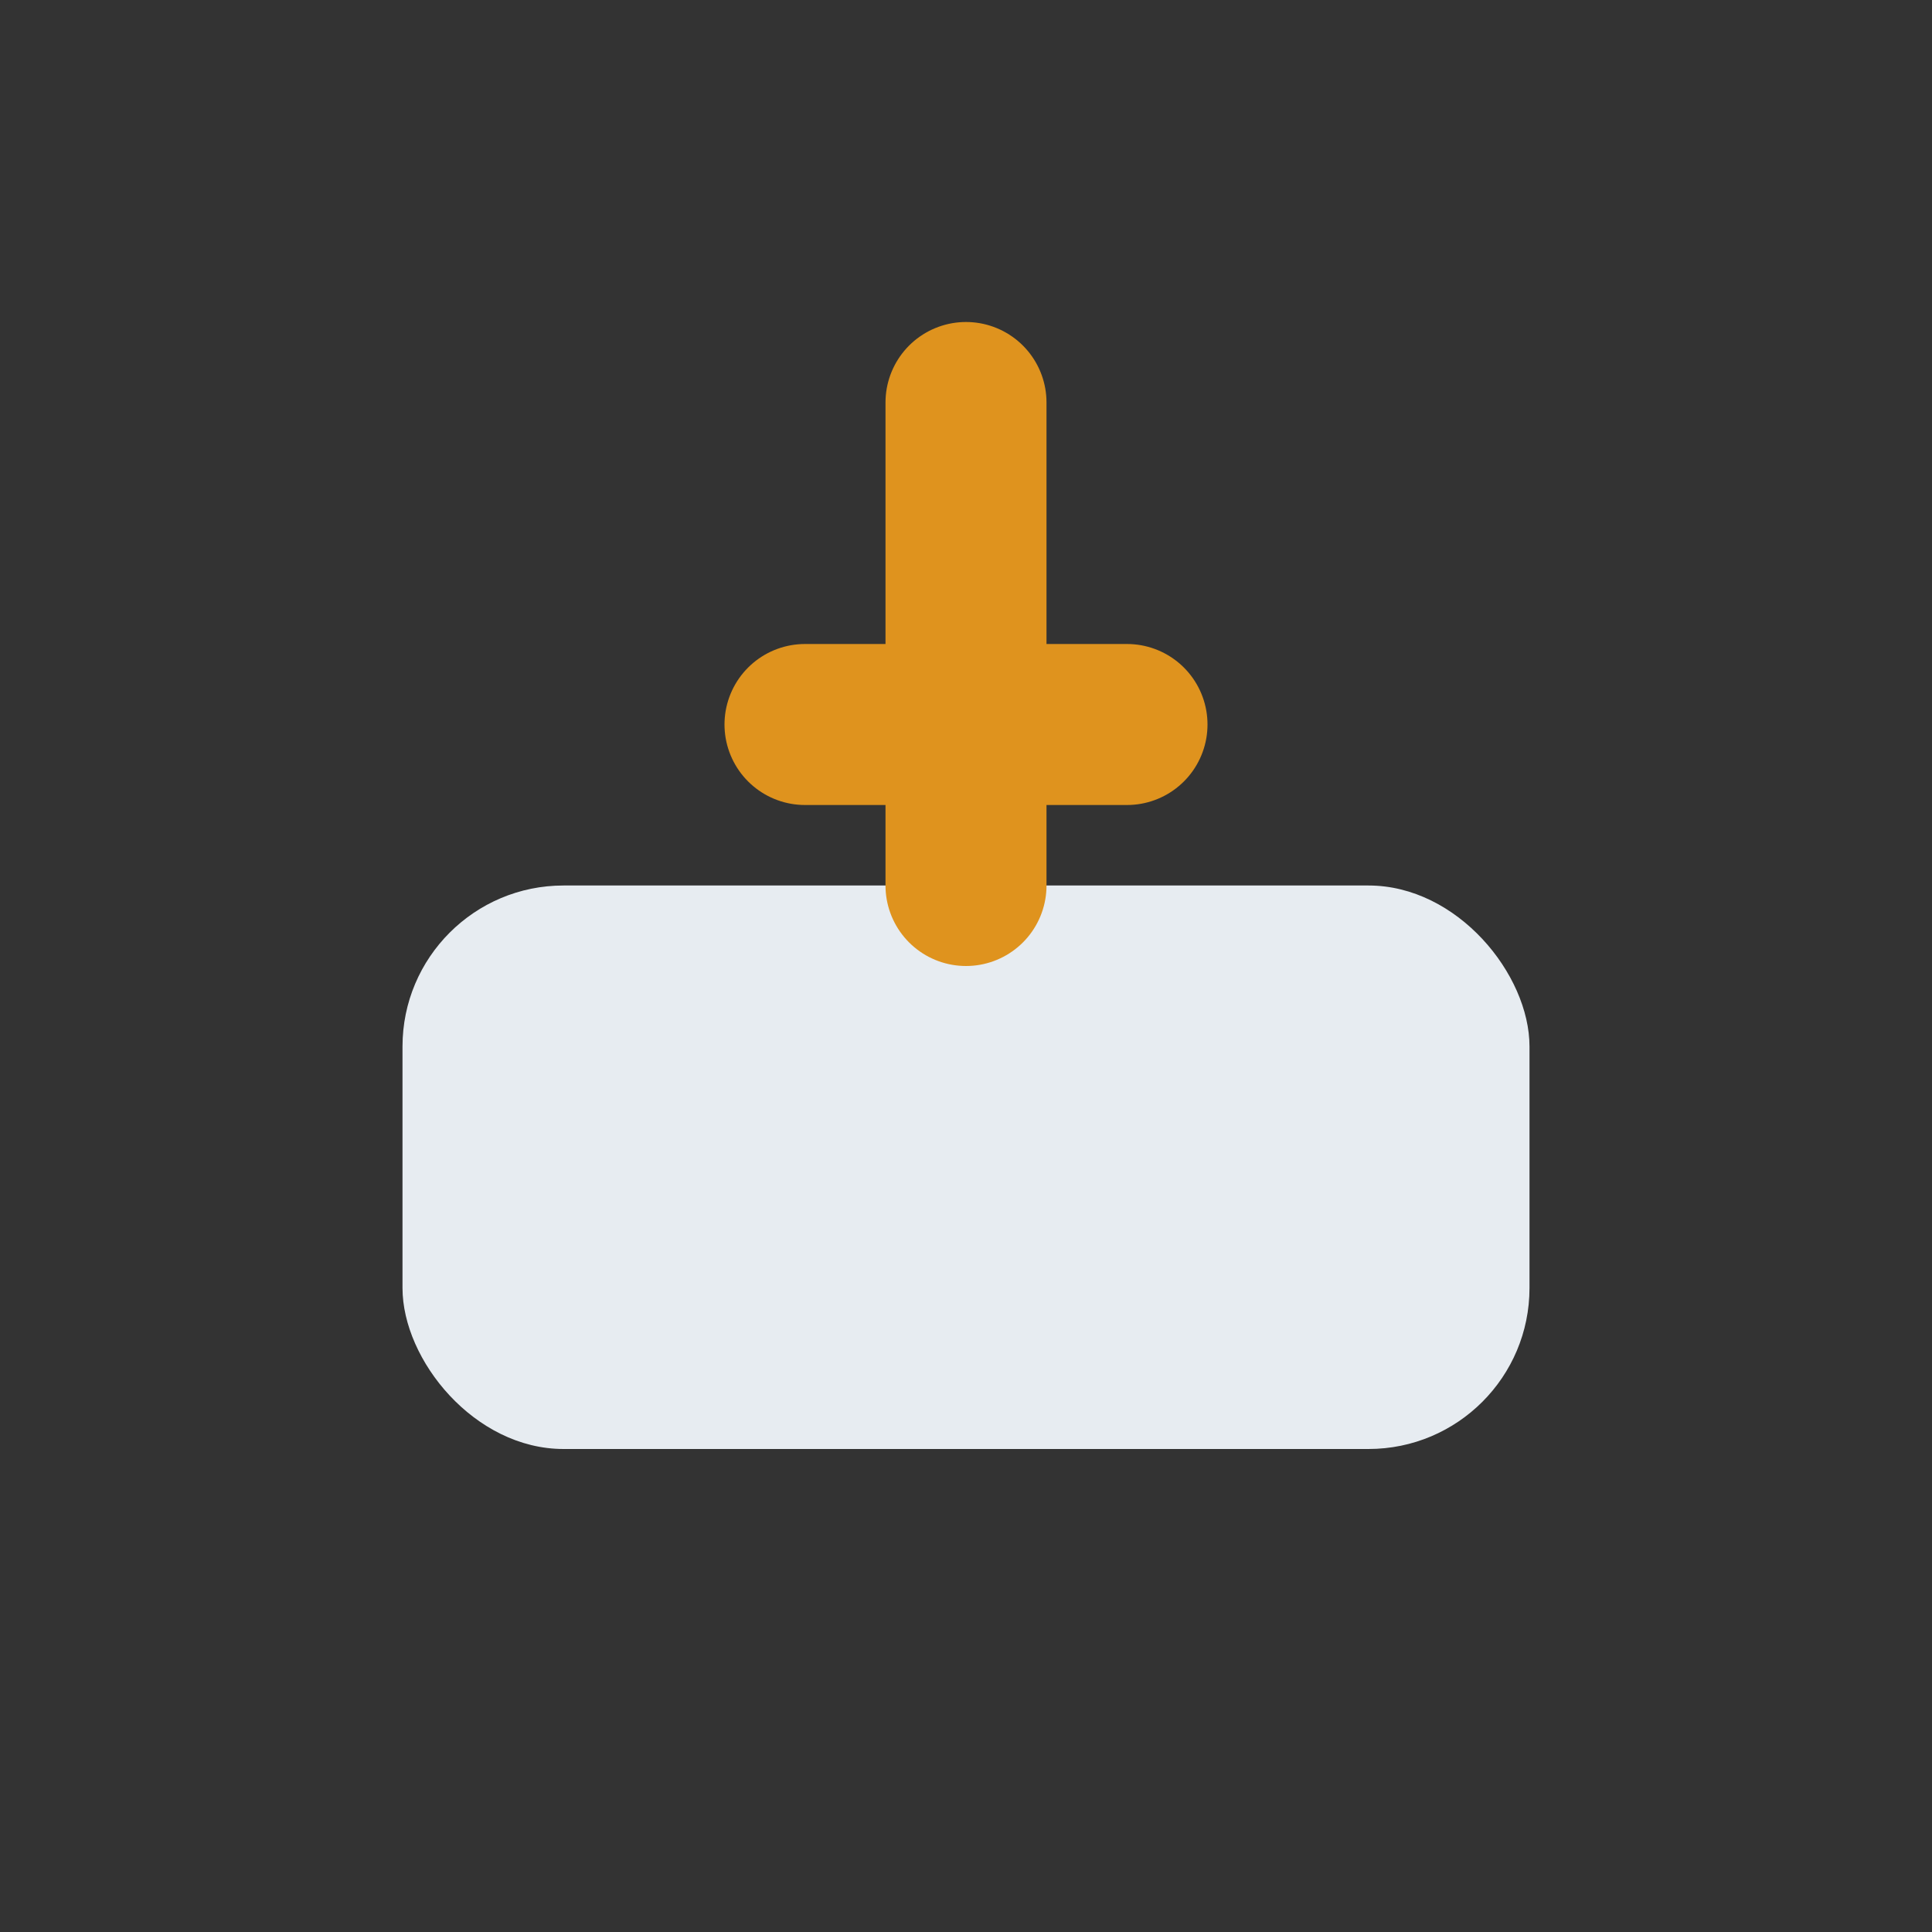<?xml version="1.0" encoding="UTF-8"?>
<svg xmlns="http://www.w3.org/2000/svg" width="24" height="24" viewBox="0 0 24 24"><rect x="0" y="0" width="24" height="24" fill="#333333" stroke="none"/><rect x="5" y="11" width="14" height="7" rx="2" fill="#e7ecf1"/><path d="M12 11V5M10 9h4" stroke="#df931e" stroke-width="2" stroke-linecap="round"/></svg>